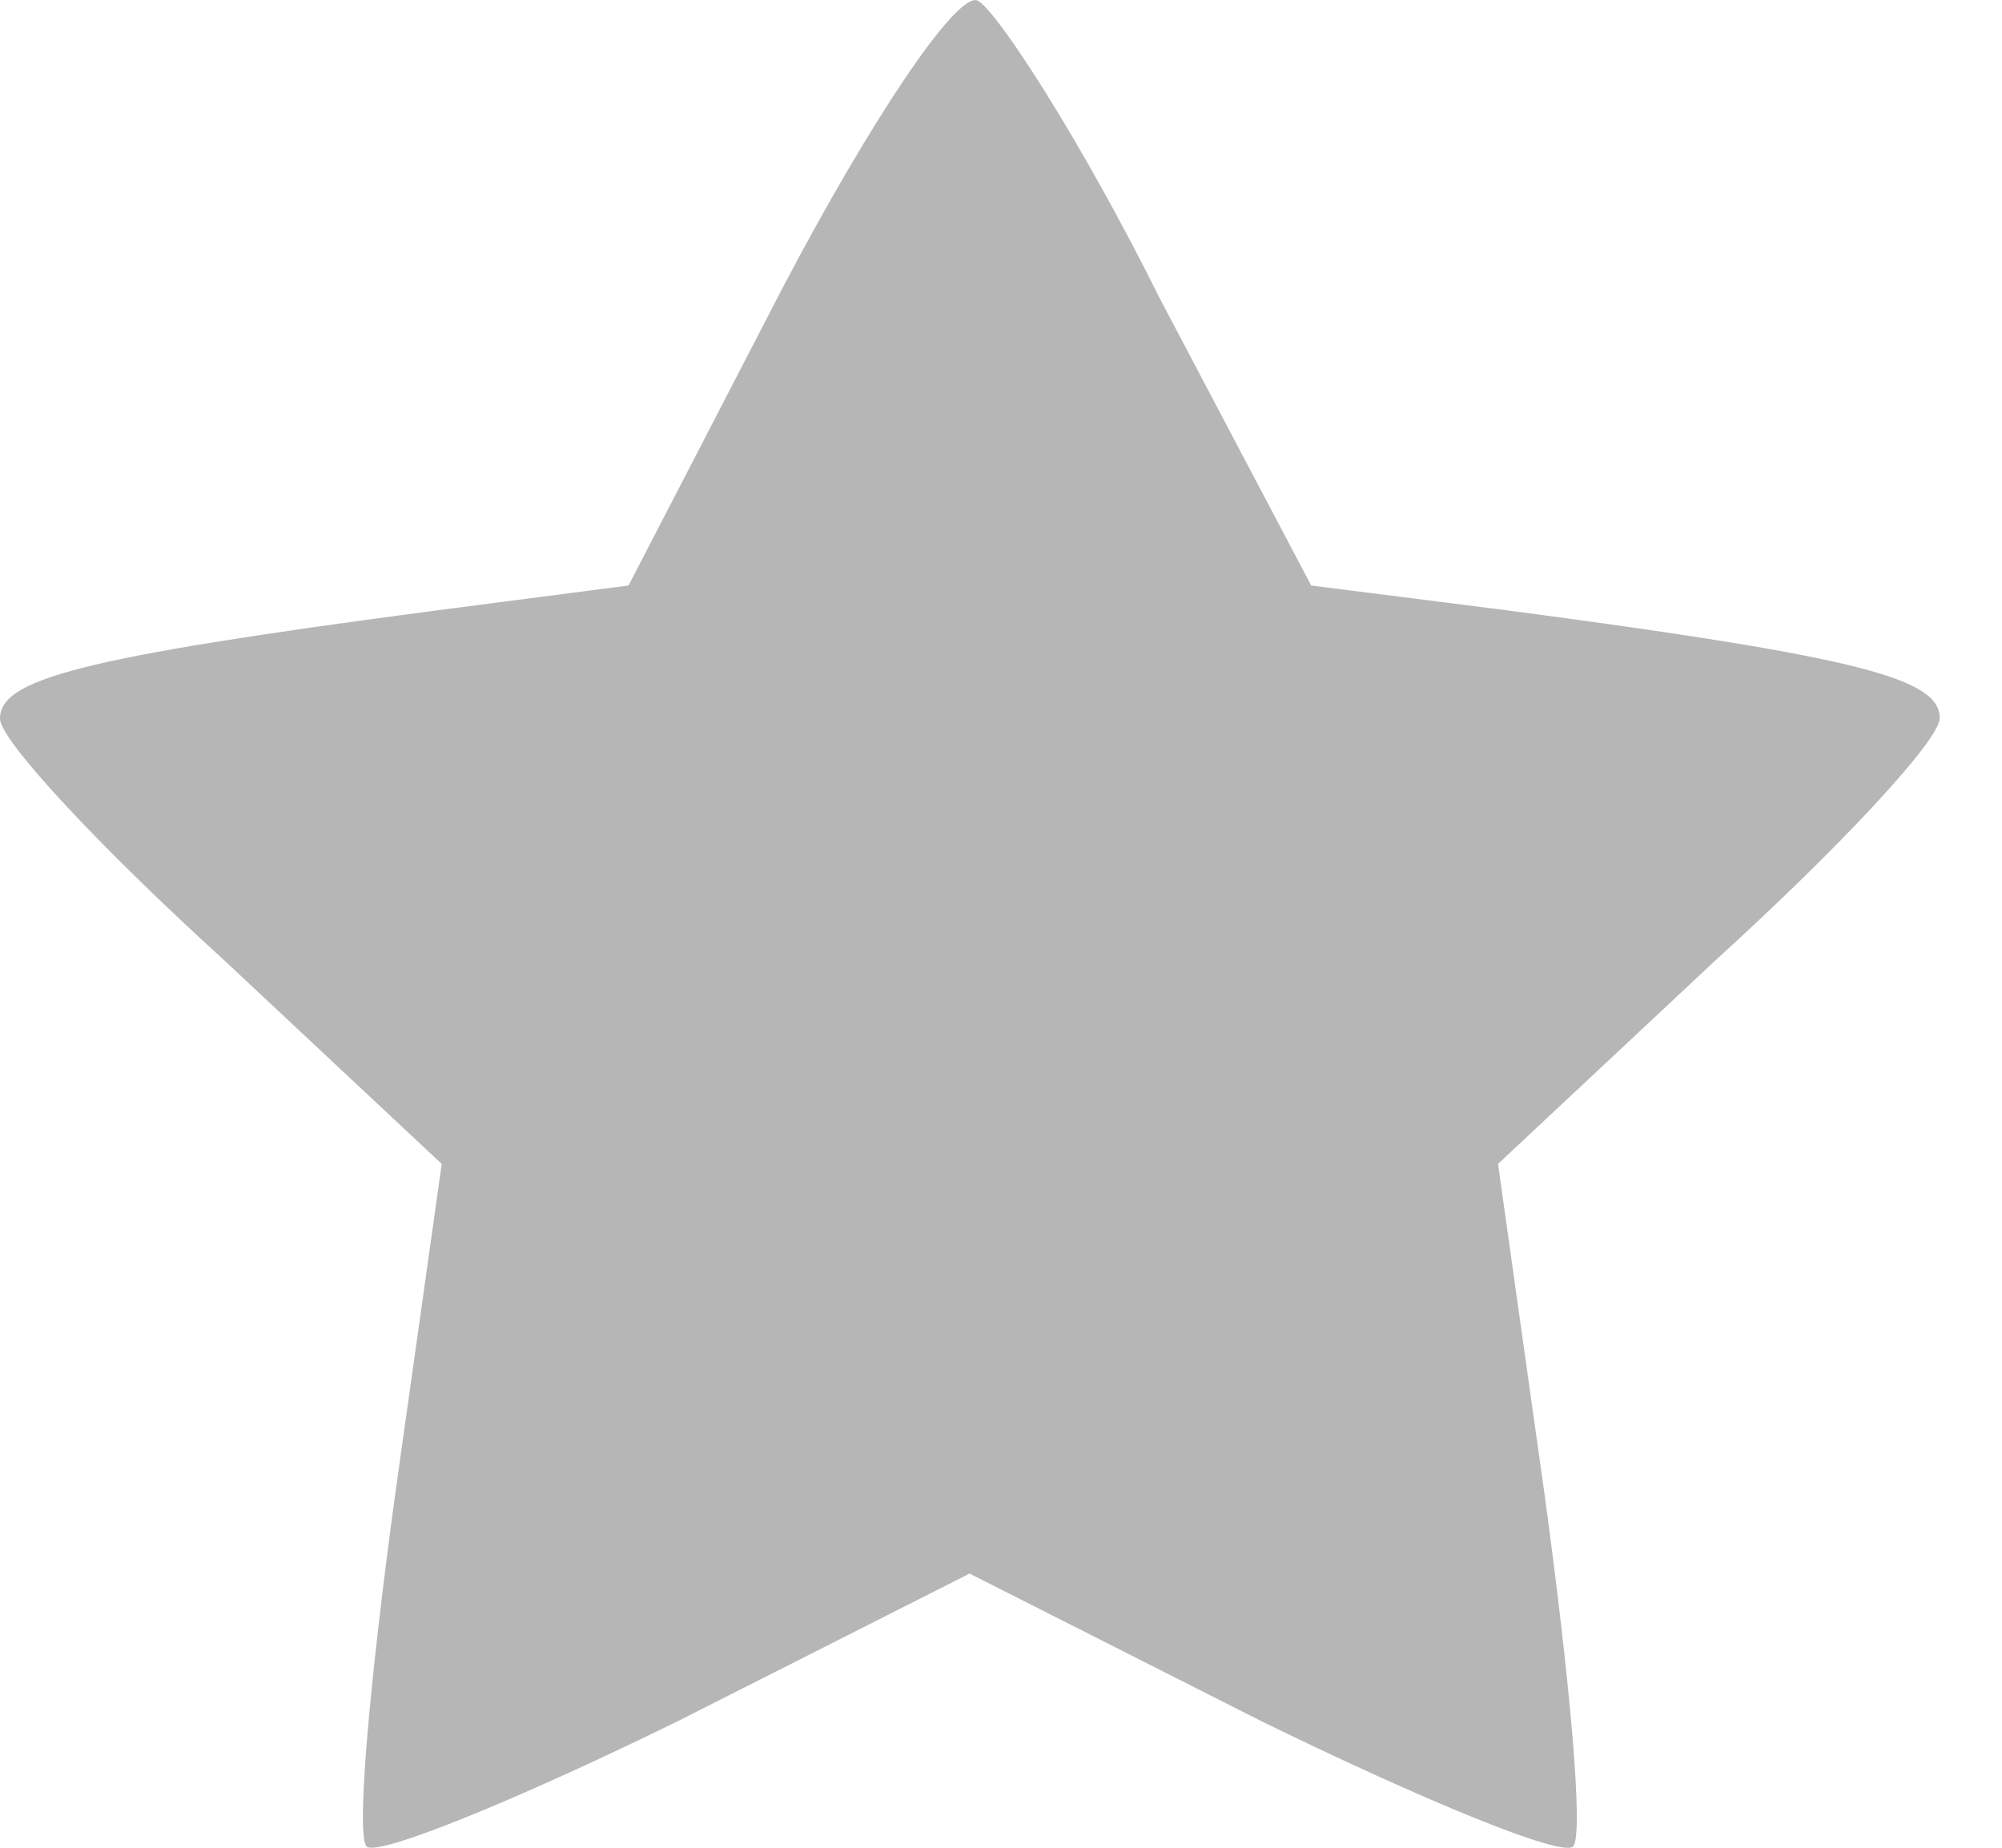 <?xml version="1.0" encoding="UTF-8" standalone="no"?>
<!-- Created with Inkscape (http://www.inkscape.org/) -->

<svg
   width="13"
   height="12"
   viewBox="0 0 3.44 3.175"
   version="1.1"
   id="svg15919"
   xmlns="http://www.w3.org/2000/svg"
   xmlns:svg="http://www.w3.org/2000/svg">
  <defs
     id="defs15916" />
  <path
     d="M 1.345,0.494 1.08,1.006 0.741,1.05 C 0.136,1.13 0,1.167 0,1.235 0,1.272 0.173,1.457 0.383,1.648 L 0.759,2 0.679,2.568 C 0.636,2.883 0.611,3.154 0.63,3.173 0.648,3.191 0.889,3.093 1.166,2.957 L 1.666,2.704 2.166,2.957 c 0.278,0.136 0.518,0.235 0.537,0.216 0.019,-0.019 -0.006,-0.29 -0.049,-0.605 L 2.574,2 2.95,1.648 c 0.21,-0.191 0.383,-0.376 0.383,-0.414 0,-0.068 -0.136,-0.105 -0.741,-0.185 L 2.253,1.006 1.993,0.513 C 1.858,0.241 1.71,0.013 1.679,4.9017613e-4 1.642,-0.012 1.494,0.21 1.345,0.494 Z"
     id="path4"
     style="stroke-width:0.006;fill:#b6b6b6;fill-opacity:1" />
</svg>
